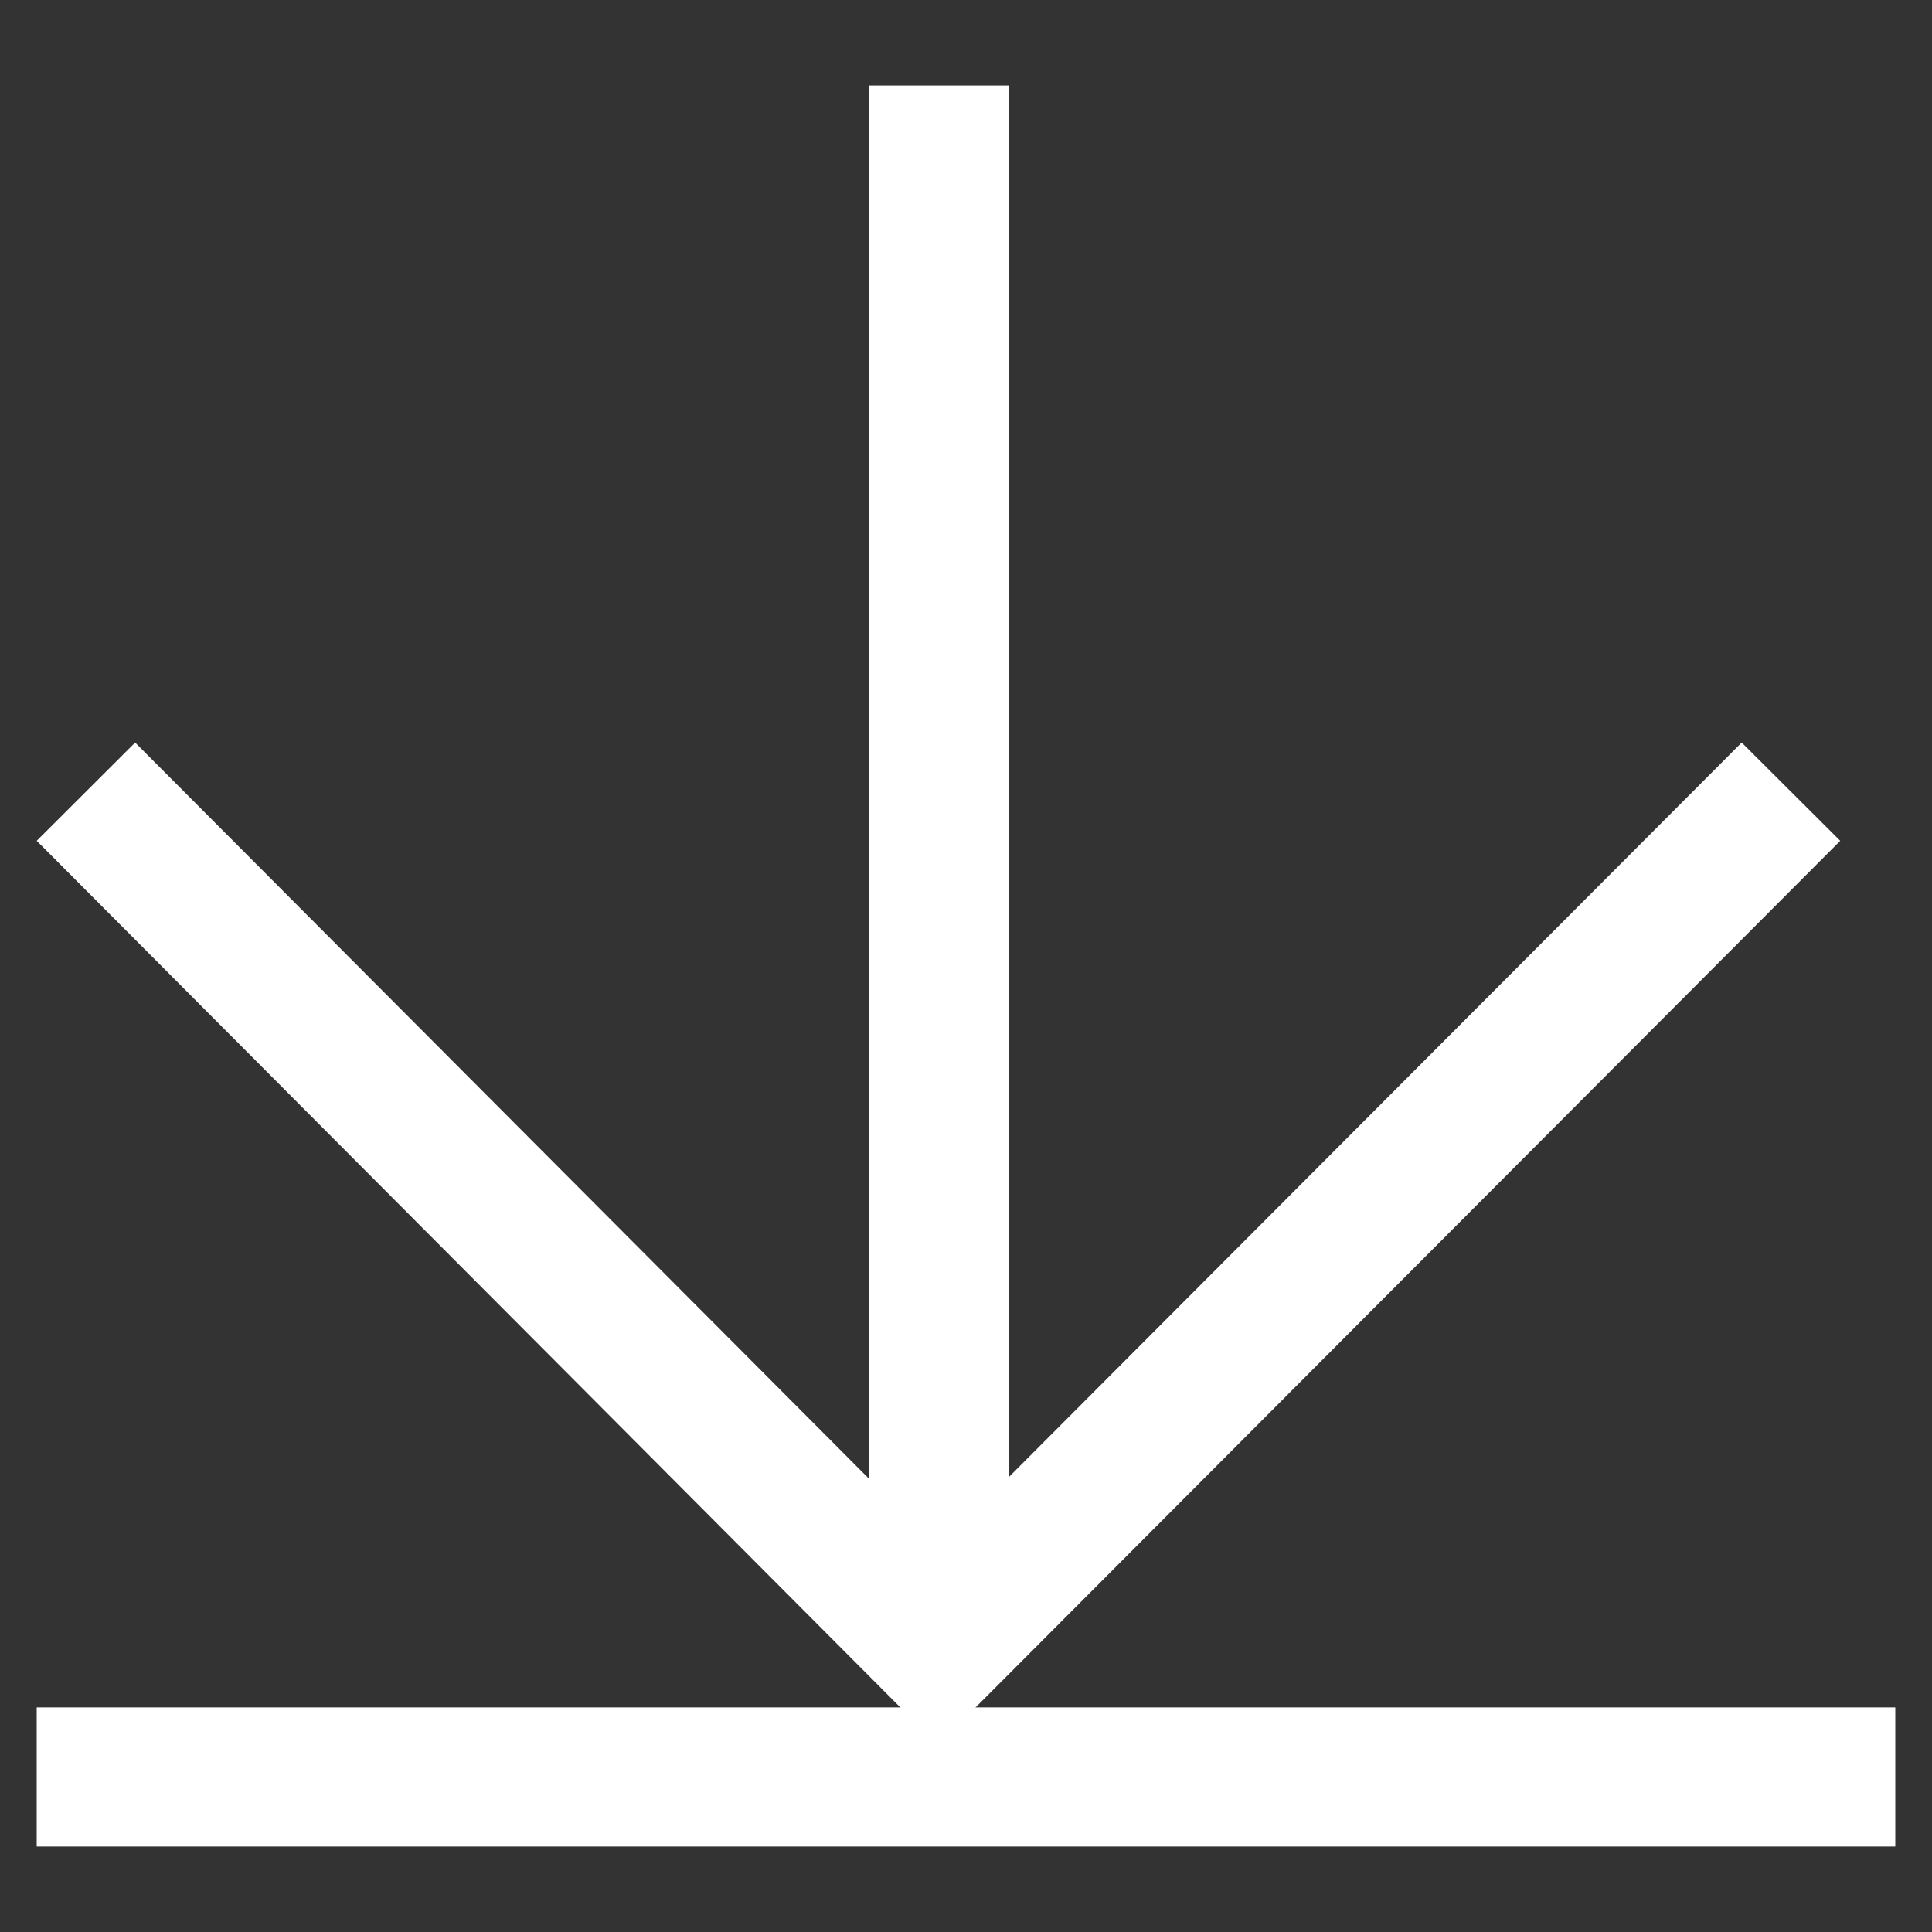 <svg width="20" height="20" viewBox="0 0 20 20" fill="none" xmlns="http://www.w3.org/2000/svg">
<rect x="0" y="0" width="20" height="20" fill="#333333" stroke="none"/>
<path d="M10.44 0.885V15.294L18.03 7.687L19.05 8.704L10.22 17.554L9.709 18.065L0.38 8.704L1.399 7.687L9 15.312V0.885H10.44Z" fill="white"/>
<path d="M19.62 17.675V19.115H0.38V17.675H19.62Z" fill="white"/>
</svg>
